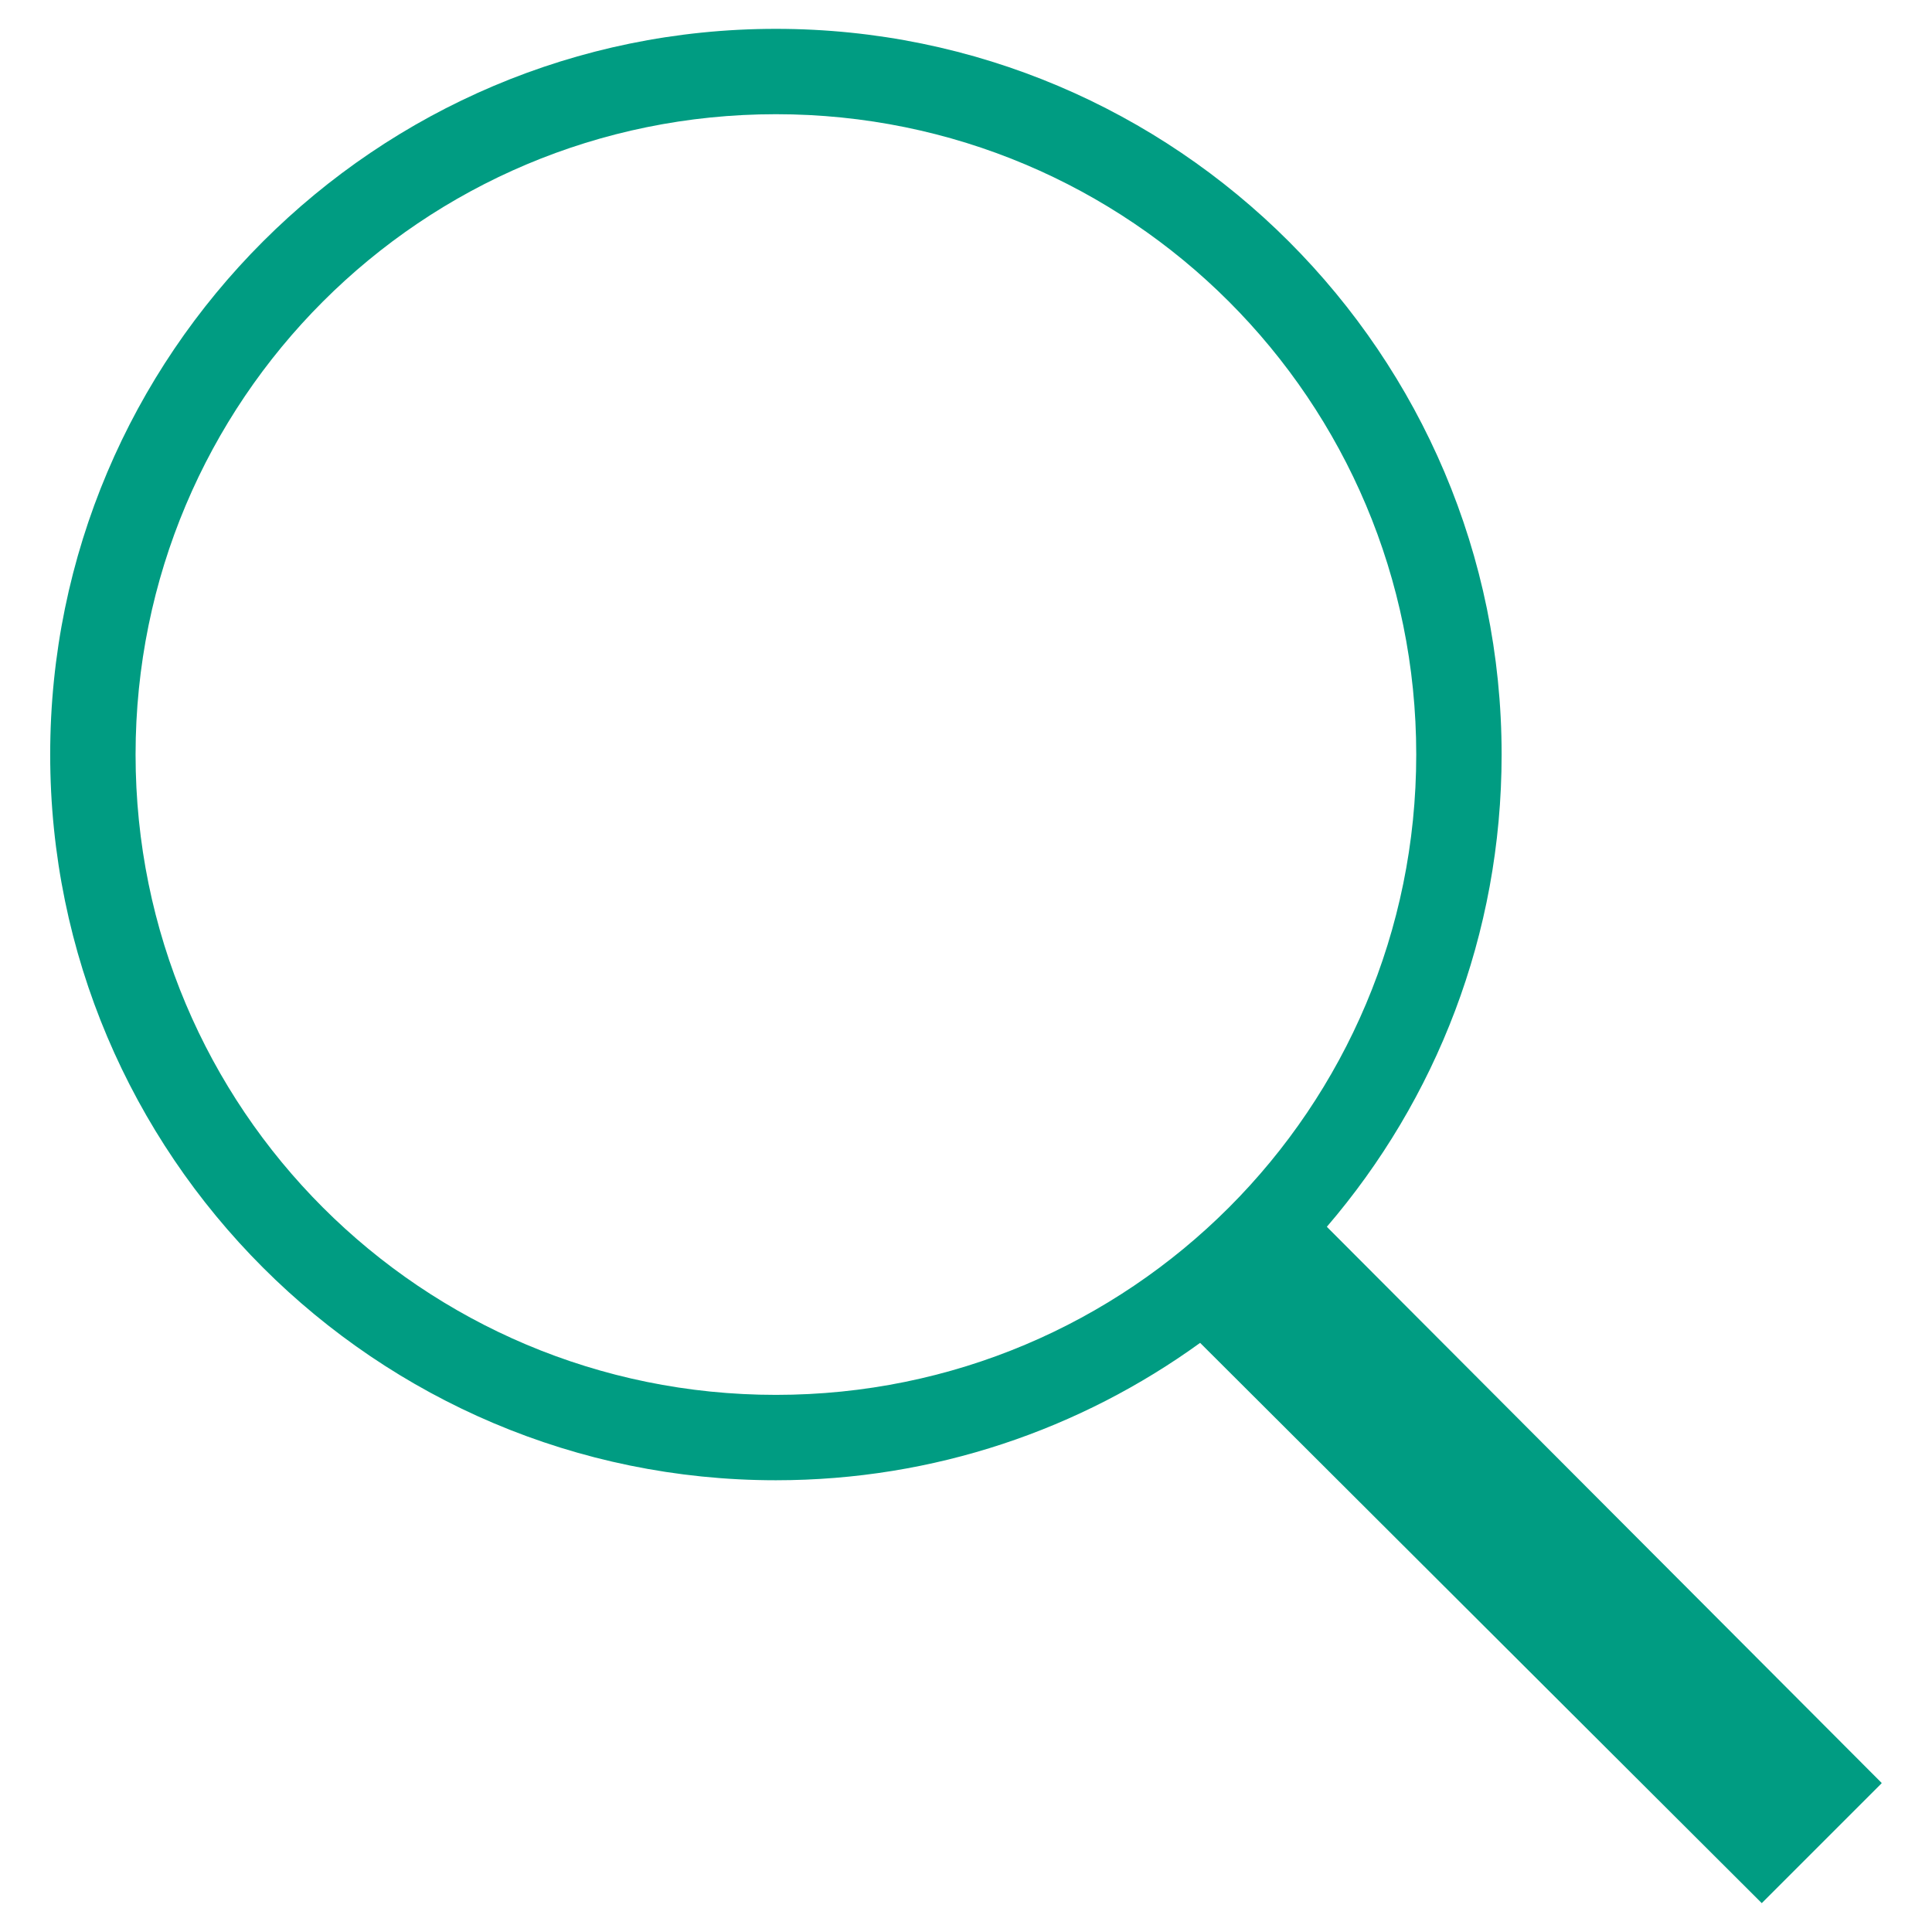 <svg xmlns="http://www.w3.org/2000/svg" xmlns:xlink="http://www.w3.org/1999/xlink" width="480" zoomAndPan="magnify" viewBox="0 0 360 360" height="480" preserveAspectRatio="xMidYMid meet" version="1.0"><defs><clipPath id="03dc60e916"><path d="M 9.352 5.371 L 350.602 5.371 L 350.602 354.871 L 9.352 354.871 Z M 9.352 5.371 " clip-rule="nonzero"/></clipPath></defs><g clip-path="url(#03dc60e916)"><path fill="#009c82" d="M 144.582 5.375 C 69.977 5.375 9.352 65.996 9.352 140.602 C 9.352 215.203 69.977 275.824 144.582 275.824 C 174.098 275.824 201.379 266.316 223.625 250.223 L 328.277 354.621 L 350.648 332.254 L 247.238 228.594 C 267.562 204.918 279.805 174.188 279.805 140.602 C 279.805 65.996 219.184 5.375 144.582 5.375 Z M 144.582 21.281 C 210.574 21.281 263.895 74.602 263.895 140.602 C 263.895 206.594 210.574 259.914 144.582 259.914 C 78.582 259.914 25.262 206.594 25.262 140.602 C 25.262 74.602 78.582 21.281 144.582 21.281 Z M 144.582 21.281 " fill-opacity="1" fill-rule="nonzero"/></g></svg>